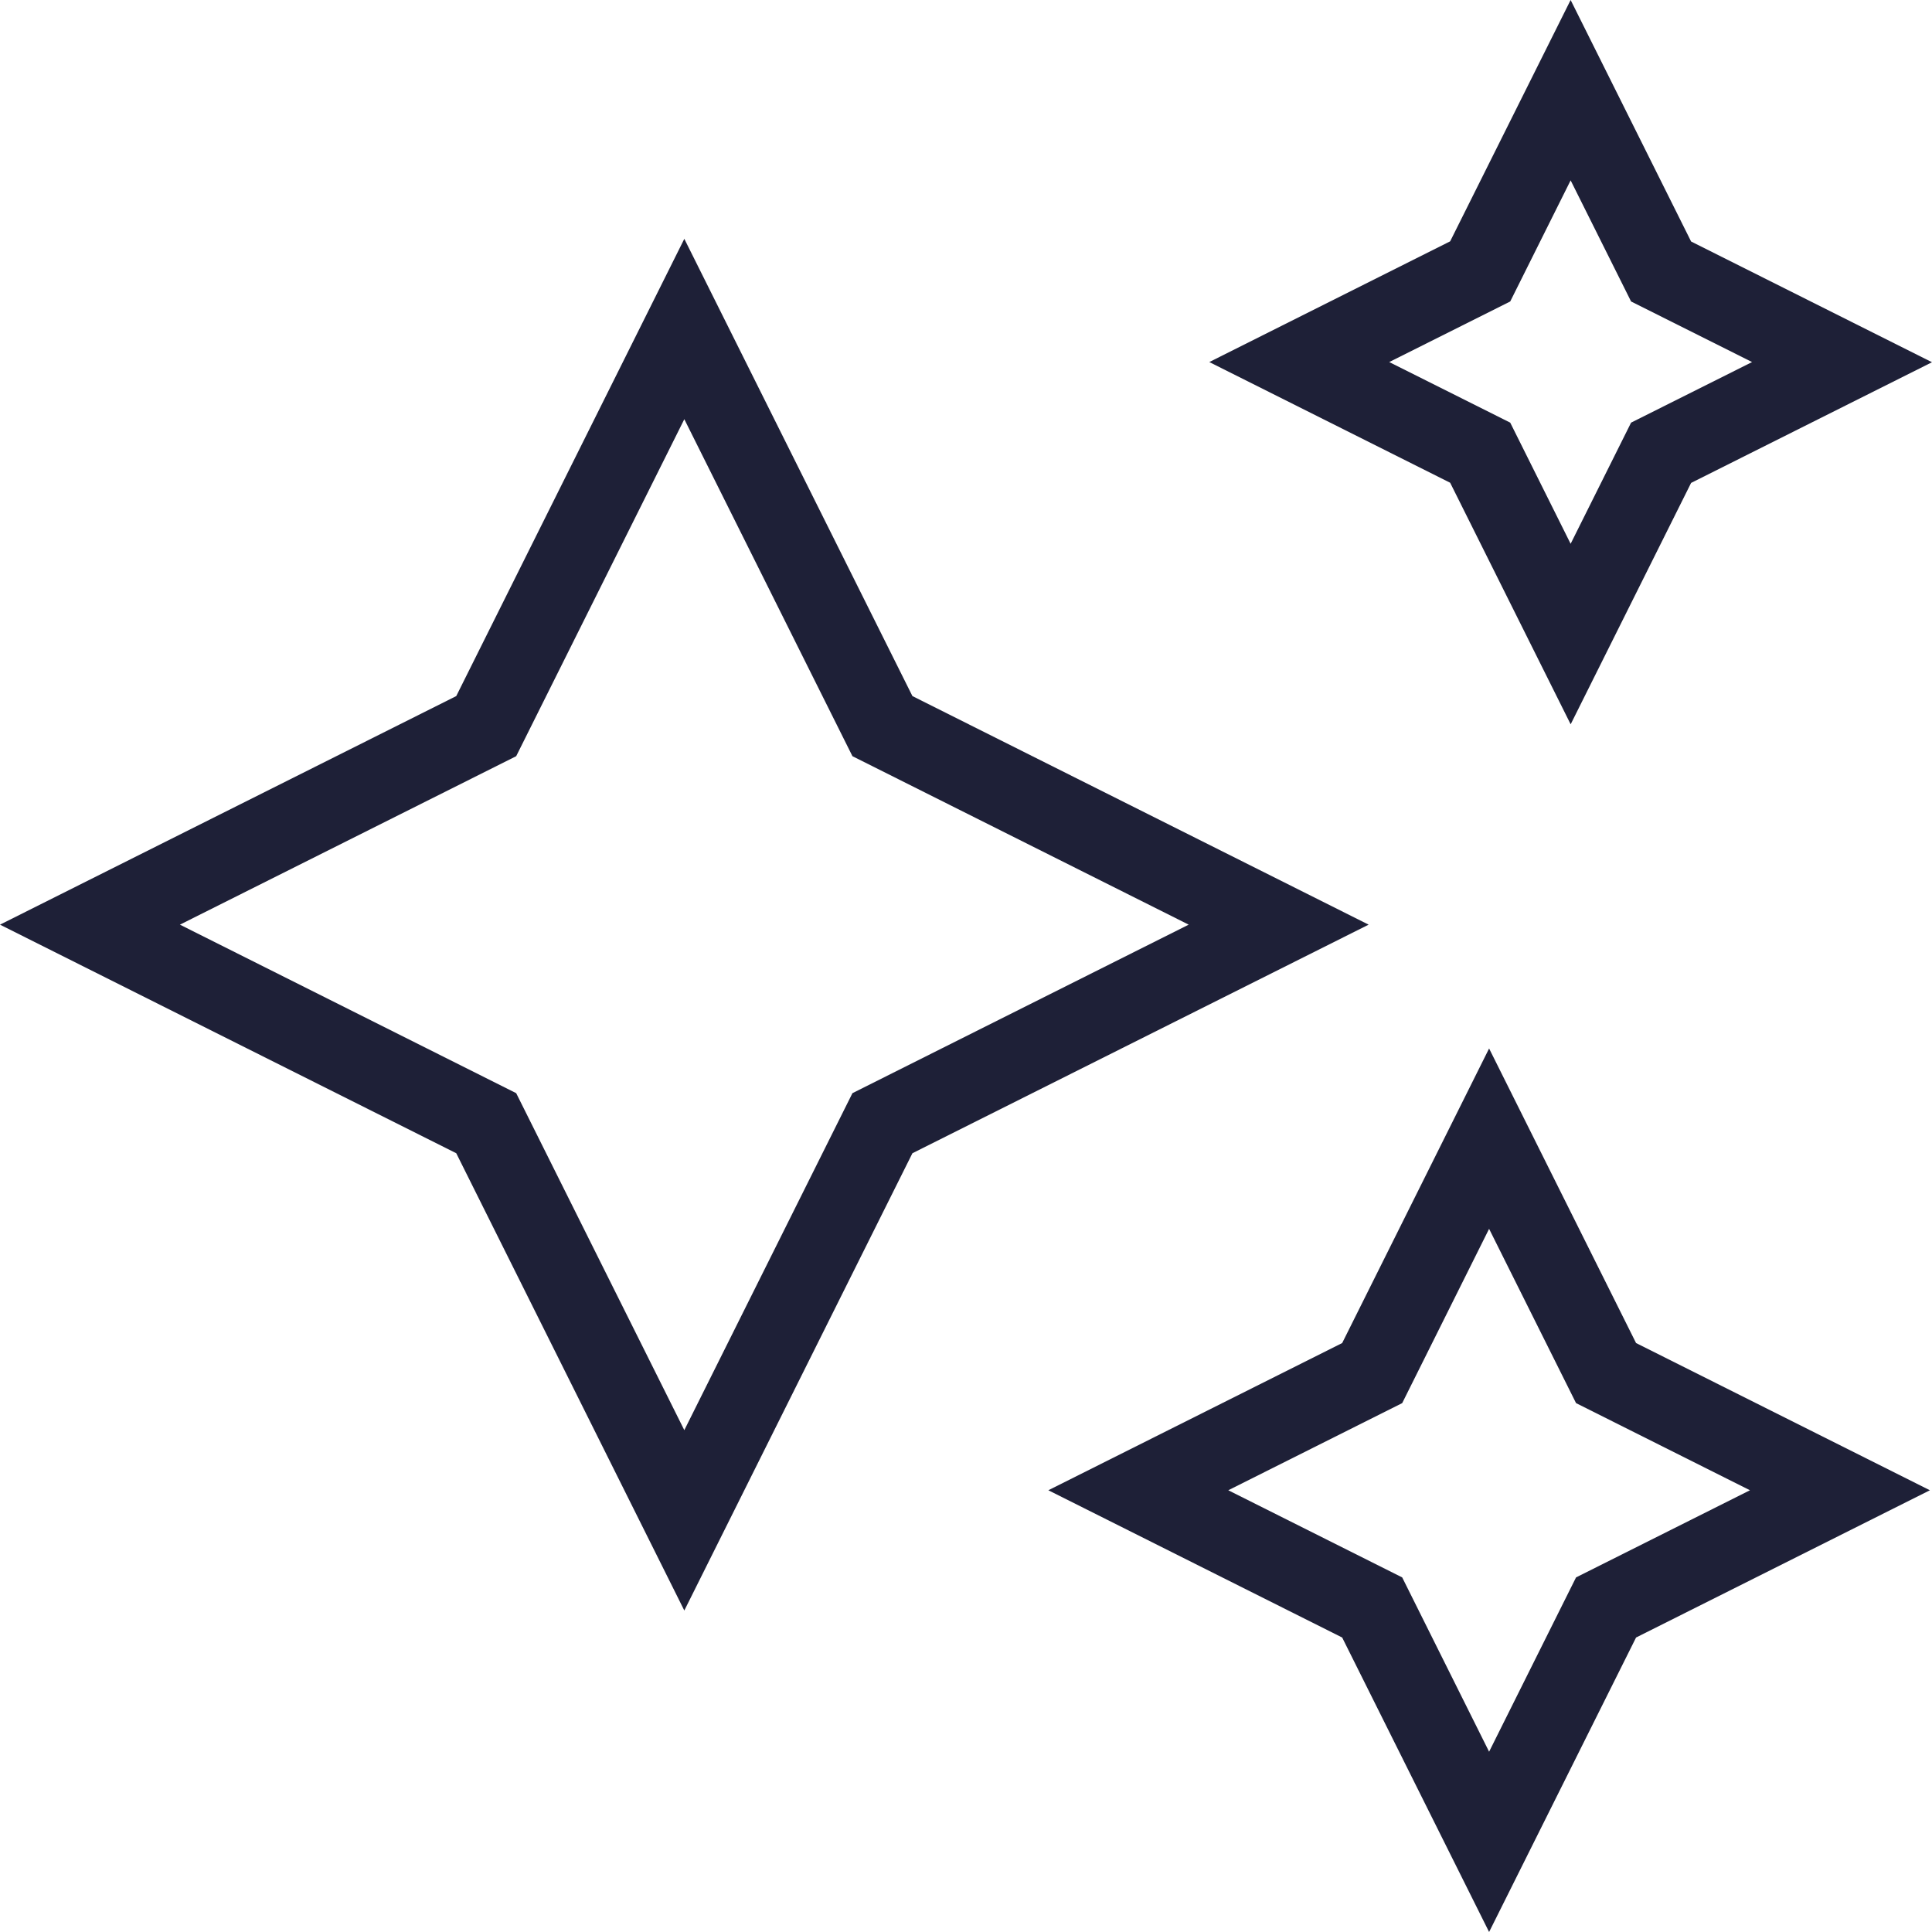 <svg xmlns="http://www.w3.org/2000/svg" width="45" height="45" viewBox="0 0 45 45" fill="none"><path d="M15.939 37.512L10.627 26.861L0 21.537L10.627 16.213L15.939 5.563L21.252 16.213L31.878 21.537L21.252 26.861L15.939 37.512ZM4.191 21.537L12.023 25.462L15.939 33.311L19.855 25.462L27.687 21.537L19.855 17.613L15.939 9.764L12.023 17.613L4.191 21.537ZM34.684 45L31.262 38.141L24.418 34.711L31.262 31.282L34.684 24.421L38.107 31.282L44.951 34.711L38.107 38.141L34.684 45ZM28.609 34.711L32.66 36.741L34.684 40.801L36.709 36.741L40.76 34.711L36.709 32.681L34.684 28.622L32.66 32.681L28.609 34.711ZM36.583 16.869L33.777 11.244L28.167 8.433L33.777 5.621L36.583 0L39.389 5.625L45 8.437L39.389 11.248L36.583 16.872V16.869ZM32.358 8.433L35.176 9.844L36.583 12.666L37.991 9.844L40.809 8.433L37.991 7.022L36.583 4.201L35.176 7.022L32.358 8.433Z" fill="#1E2037"></path></svg>